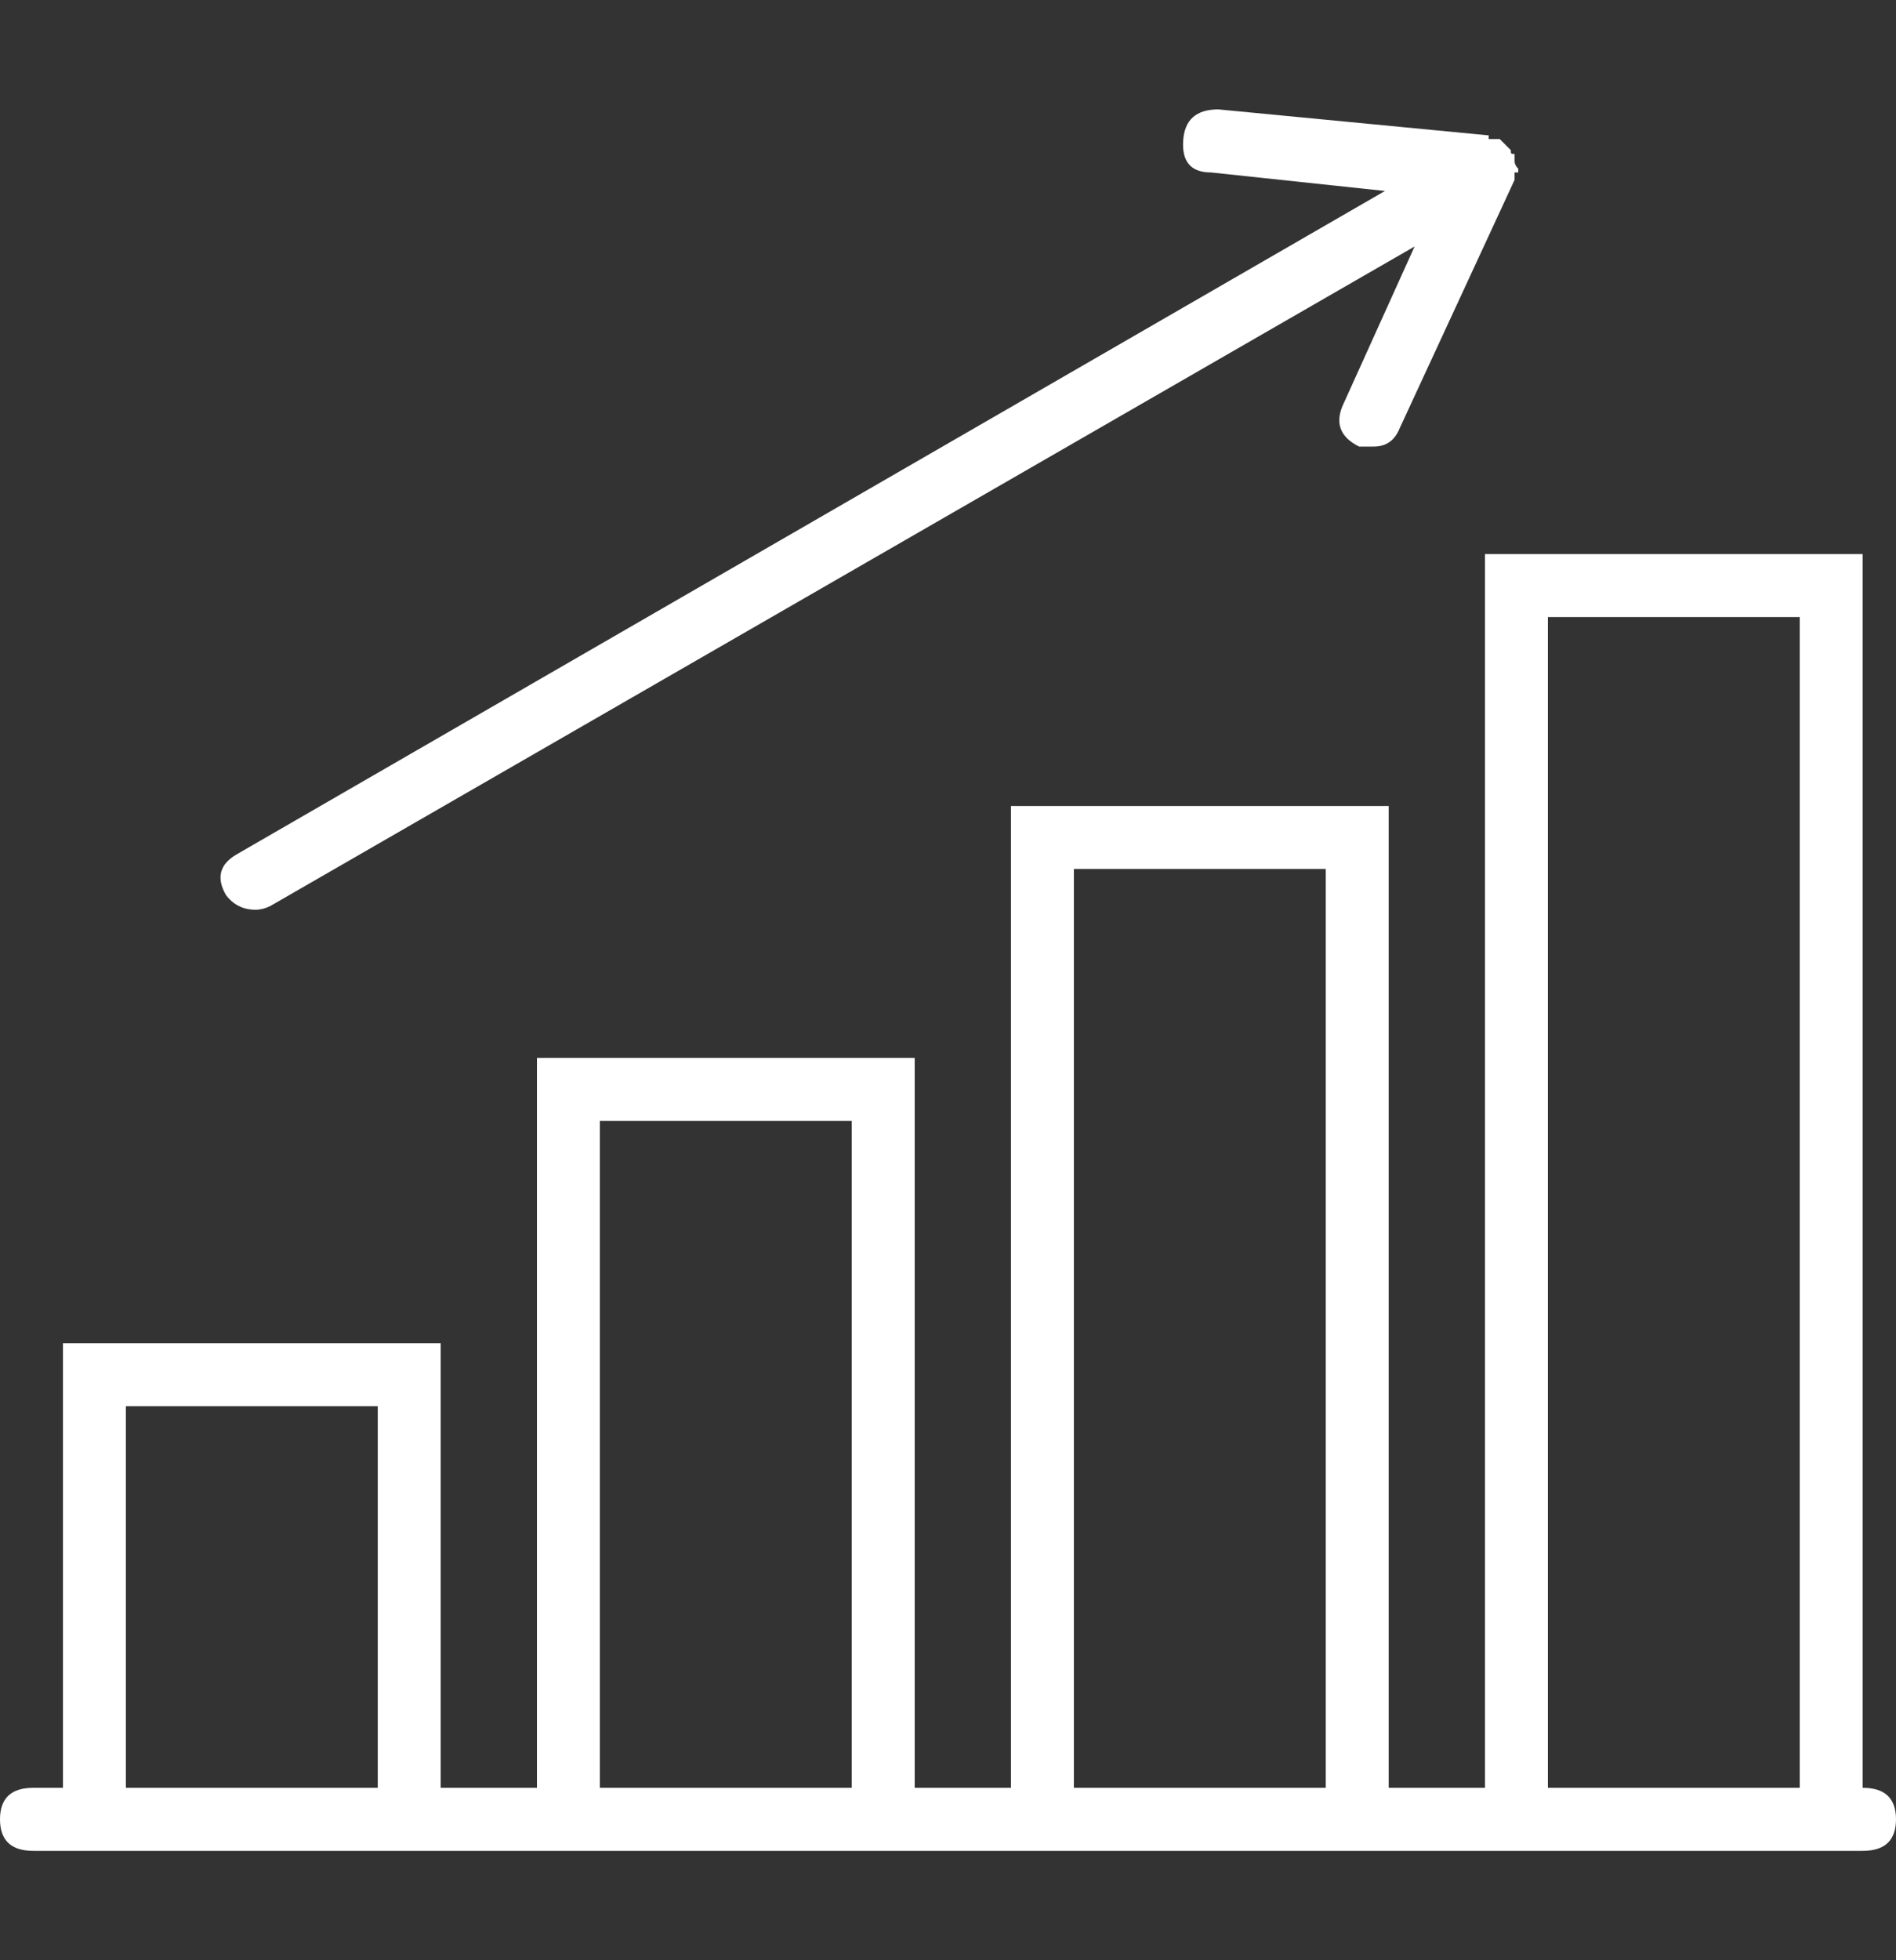 <svg width="30" height="31" viewBox="0 0 30 31" fill="none" xmlns="http://www.w3.org/2000/svg">
<rect x="0" y="0" width="30" height="31" fill="#333333" stroke="none"/>
<path d="M29.473 28.273C29.824 28.273 30 28.439 30 28.771C30 29.104 29.824 29.27 29.473 29.27H23.496H21.973H15.996H14.473H8.496H6.973H0.996H0.527C0.176 29.27 0 29.104 0 28.771C0 28.439 0.176 28.273 0.527 28.273H0.996V21.242H6.973V28.273H8.496V16.73H14.473V28.273H15.996V12.746H21.973V28.273H23.496V8.762H29.473V28.273ZM1.992 28.273H5.977V22.238H1.992V28.273ZM9.492 28.273H13.477V17.727H9.492V28.273ZM16.992 28.273H20.977V13.742H16.992V28.273ZM24.492 28.273H28.477V9.758H24.492V28.273ZM4.043 14.387C3.848 14.387 3.691 14.309 3.574 14.152C3.418 13.879 3.477 13.664 3.75 13.508L21.914 3.02L19.16 2.727C18.848 2.727 18.701 2.561 18.721 2.229C18.74 1.896 18.926 1.73 19.277 1.73L23.555 2.141V2.199H23.613C23.613 2.199 23.633 2.199 23.672 2.199H23.73C23.73 2.199 23.75 2.219 23.789 2.258C23.789 2.258 23.799 2.268 23.818 2.287C23.838 2.307 23.857 2.326 23.877 2.346C23.896 2.365 23.906 2.375 23.906 2.375C23.906 2.375 23.906 2.385 23.906 2.404C23.906 2.424 23.916 2.434 23.936 2.434C23.955 2.434 23.965 2.434 23.965 2.434C23.965 2.434 23.965 2.453 23.965 2.492C23.965 2.492 23.965 2.512 23.965 2.551C23.965 2.59 23.984 2.629 24.023 2.668V2.727C24.023 2.727 24.004 2.727 23.965 2.727C23.965 2.766 23.965 2.795 23.965 2.814C23.965 2.834 23.965 2.844 23.965 2.844L22.148 6.77C22.07 6.965 21.934 7.062 21.738 7.062C21.66 7.062 21.582 7.062 21.504 7.062C21.191 6.906 21.113 6.672 21.27 6.359L22.383 3.898L4.277 14.328C4.199 14.367 4.121 14.387 4.043 14.387Z" fill="white"/>
</svg>
